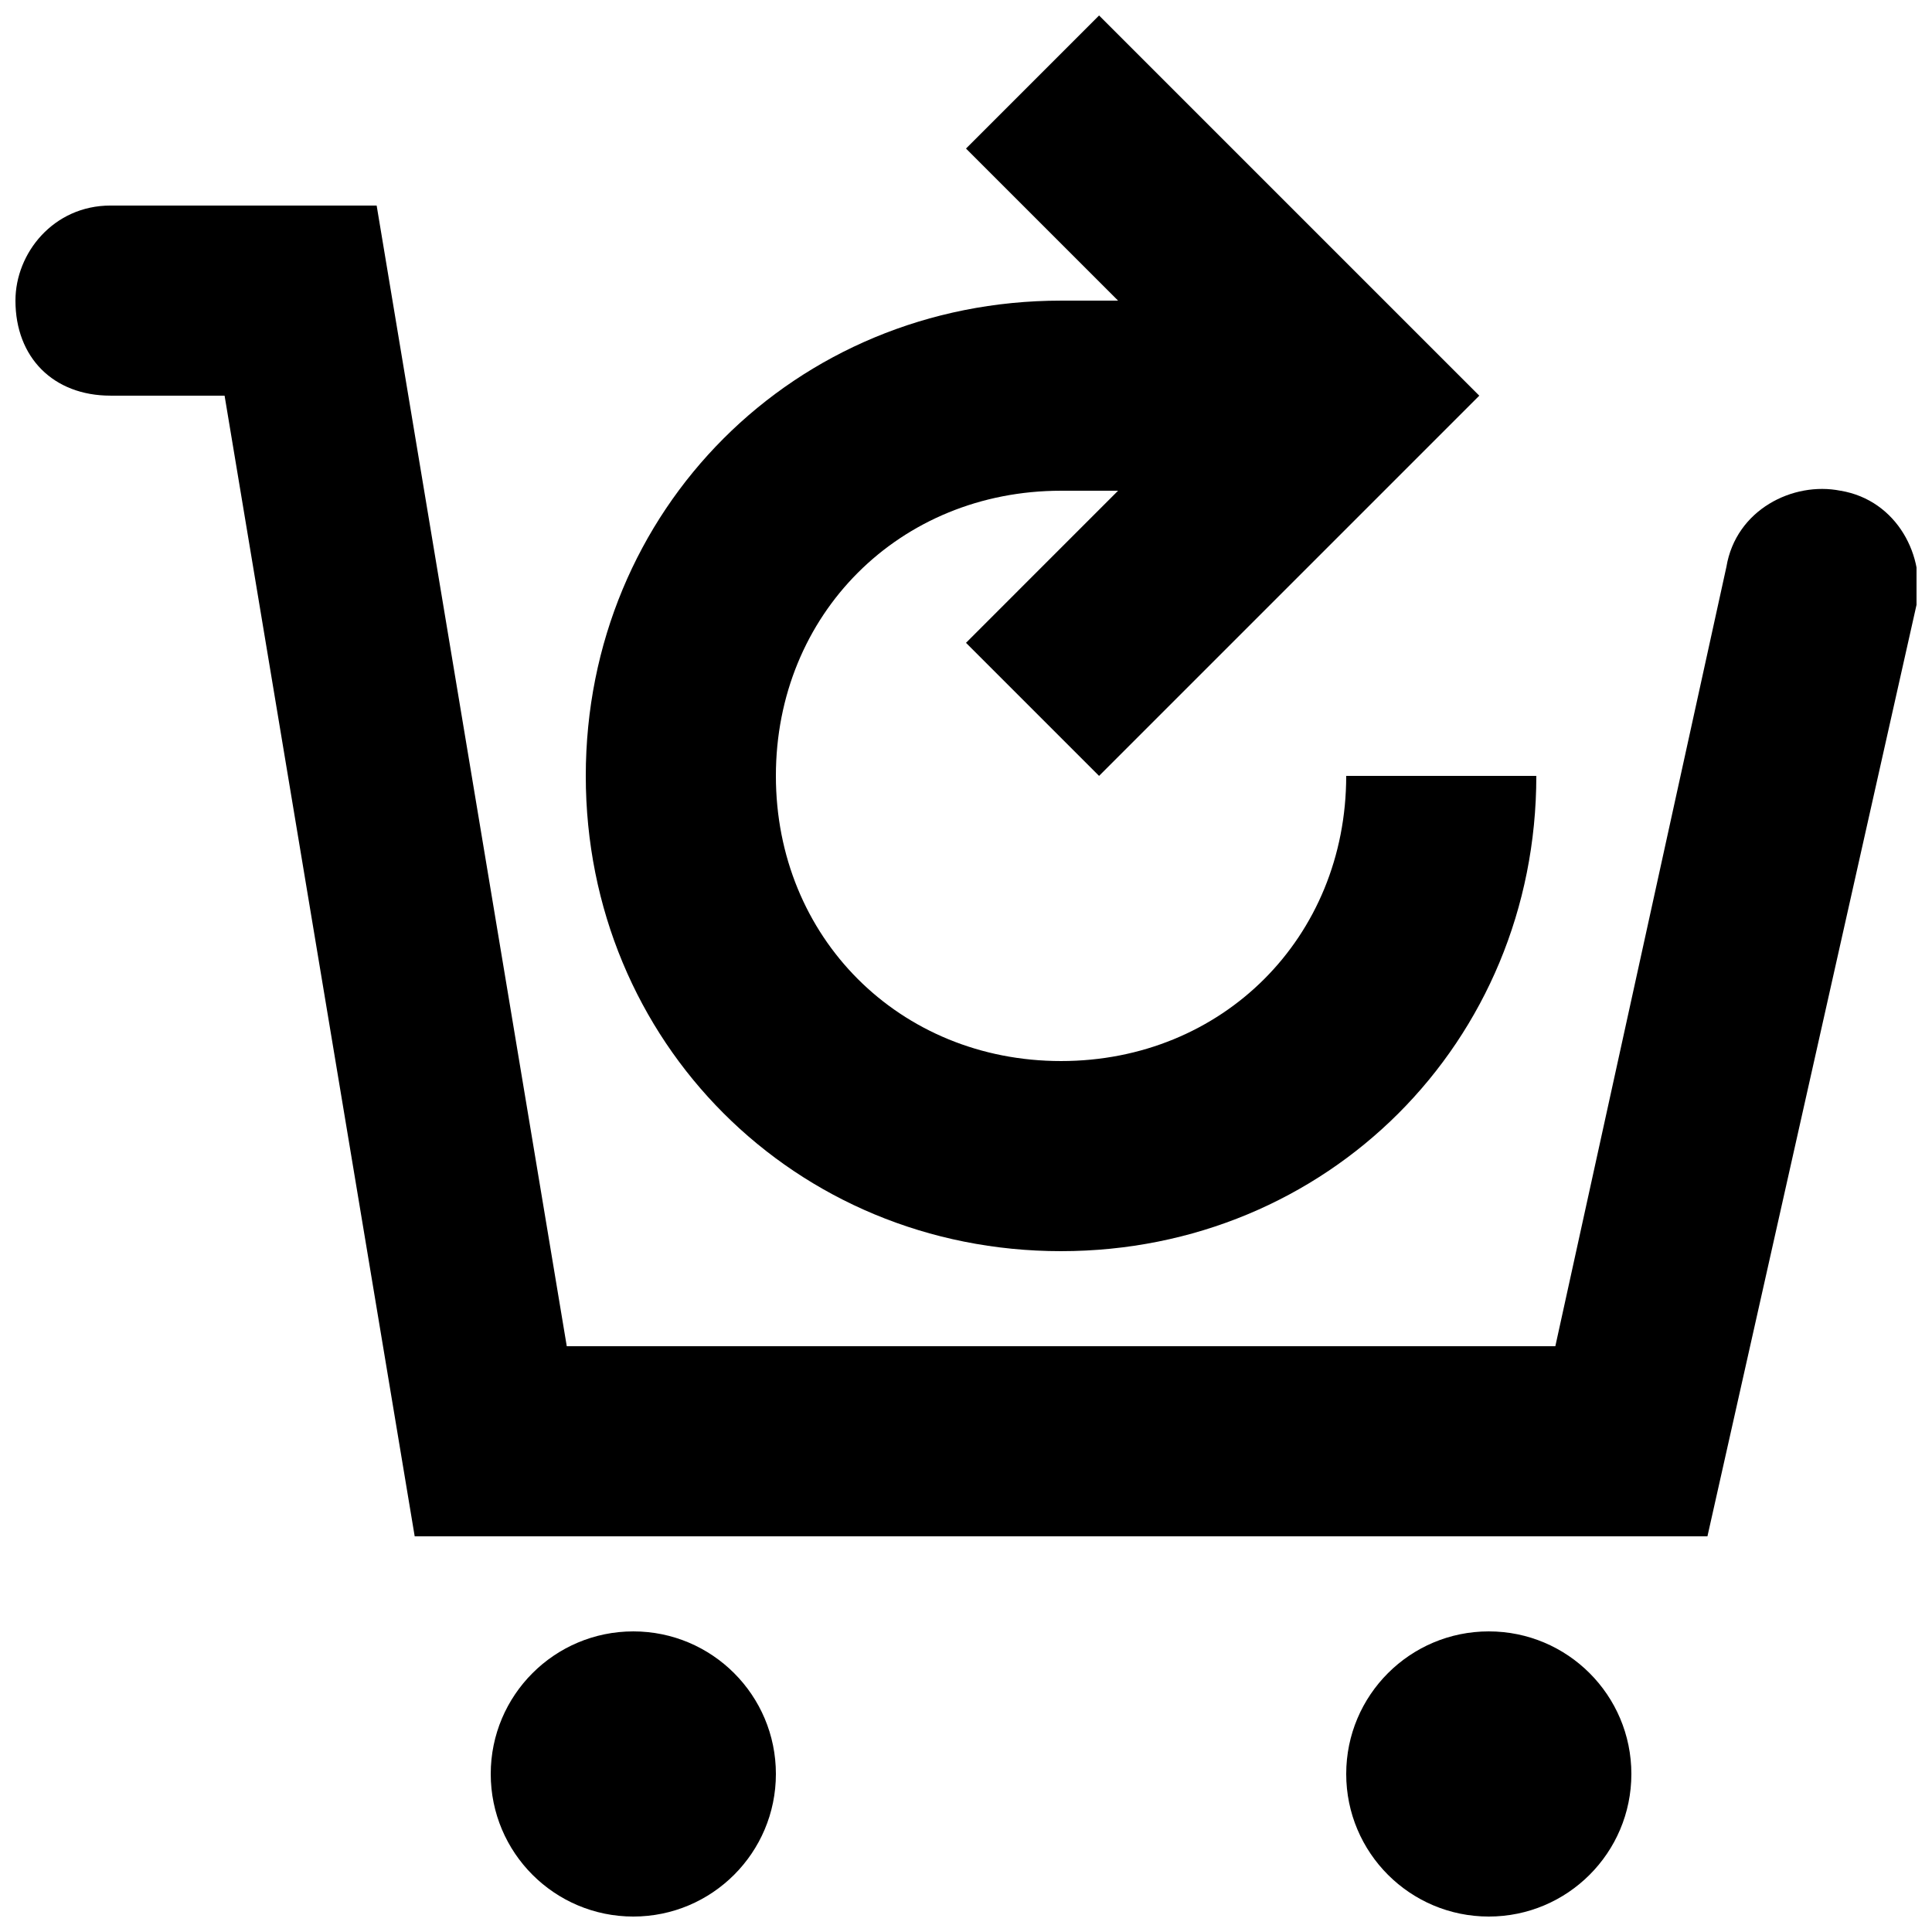 <?xml version="1.0" encoding="UTF-8"?>
<!-- Uploaded to: ICON Repo, www.svgrepo.com, Generator: ICON Repo Mixer Tools -->
<svg width="800px" height="800px" version="1.1" viewBox="144 144 512 512" xmlns="http://www.w3.org/2000/svg">
 <defs>
  <clipPath id="d">
   <path d="m148.09 198h503.81v354h-503.81z"/>
  </clipPath>
  <clipPath id="c">
   <path d="m274 576h76v75.902h-76z"/>
  </clipPath>
  <clipPath id="b">
   <path d="m500 576h77v75.902h-77z"/>
  </clipPath>
  <clipPath id="a">
   <path d="m299 148.09h253v327.91h-253z"/>
  </clipPath>
 </defs>
 <g>
  <g clip-path="url(#d)">
   <path d="m631.75 274.05c-12.594-2.519-27.711 5.039-30.23 20.152l-45.34 206.56h-261.98l-50.383-302.29h-70.531c-15.113 0-25.191 12.594-25.191 25.188 0 15.113 10.078 25.191 25.191 25.191h30.23l50.383 302.29h342.59l55.414-246.87c2.519-12.594-5.039-27.707-20.152-30.227z"/>
  </g>
  <g clip-path="url(#c)">
   <path d="m349.62 614.12c0 20.867-16.918 37.785-37.785 37.785-20.867 0-37.785-16.918-37.785-37.785 0-20.867 16.918-37.785 37.785-37.785 20.867 0 37.785 16.918 37.785 37.785"/>
  </g>
  <g clip-path="url(#b)">
   <path d="m576.33 614.12c0 20.867-16.918 37.785-37.785 37.785-20.871 0-37.785-16.918-37.785-37.785 0-20.867 16.914-37.785 37.785-37.785 20.867 0 37.785 16.918 37.785 37.785"/>
  </g>
  <g clip-path="url(#a)">
   <path d="m425.19 475.57c70.535 0 125.95-55.418 125.95-125.95h-50.383c0 42.824-32.746 75.57-75.57 75.57s-75.57-32.746-75.57-75.57c0-42.824 32.746-75.57 75.57-75.57h15.113l-40.301 40.305 35.266 35.266 100.76-100.76-100.76-100.76-35.266 35.266 40.305 40.305h-15.117c-70.531 0-125.95 55.422-125.95 125.95 0 70.535 55.418 125.95 125.95 125.95z"/>
  </g>
 </g>
</svg>
